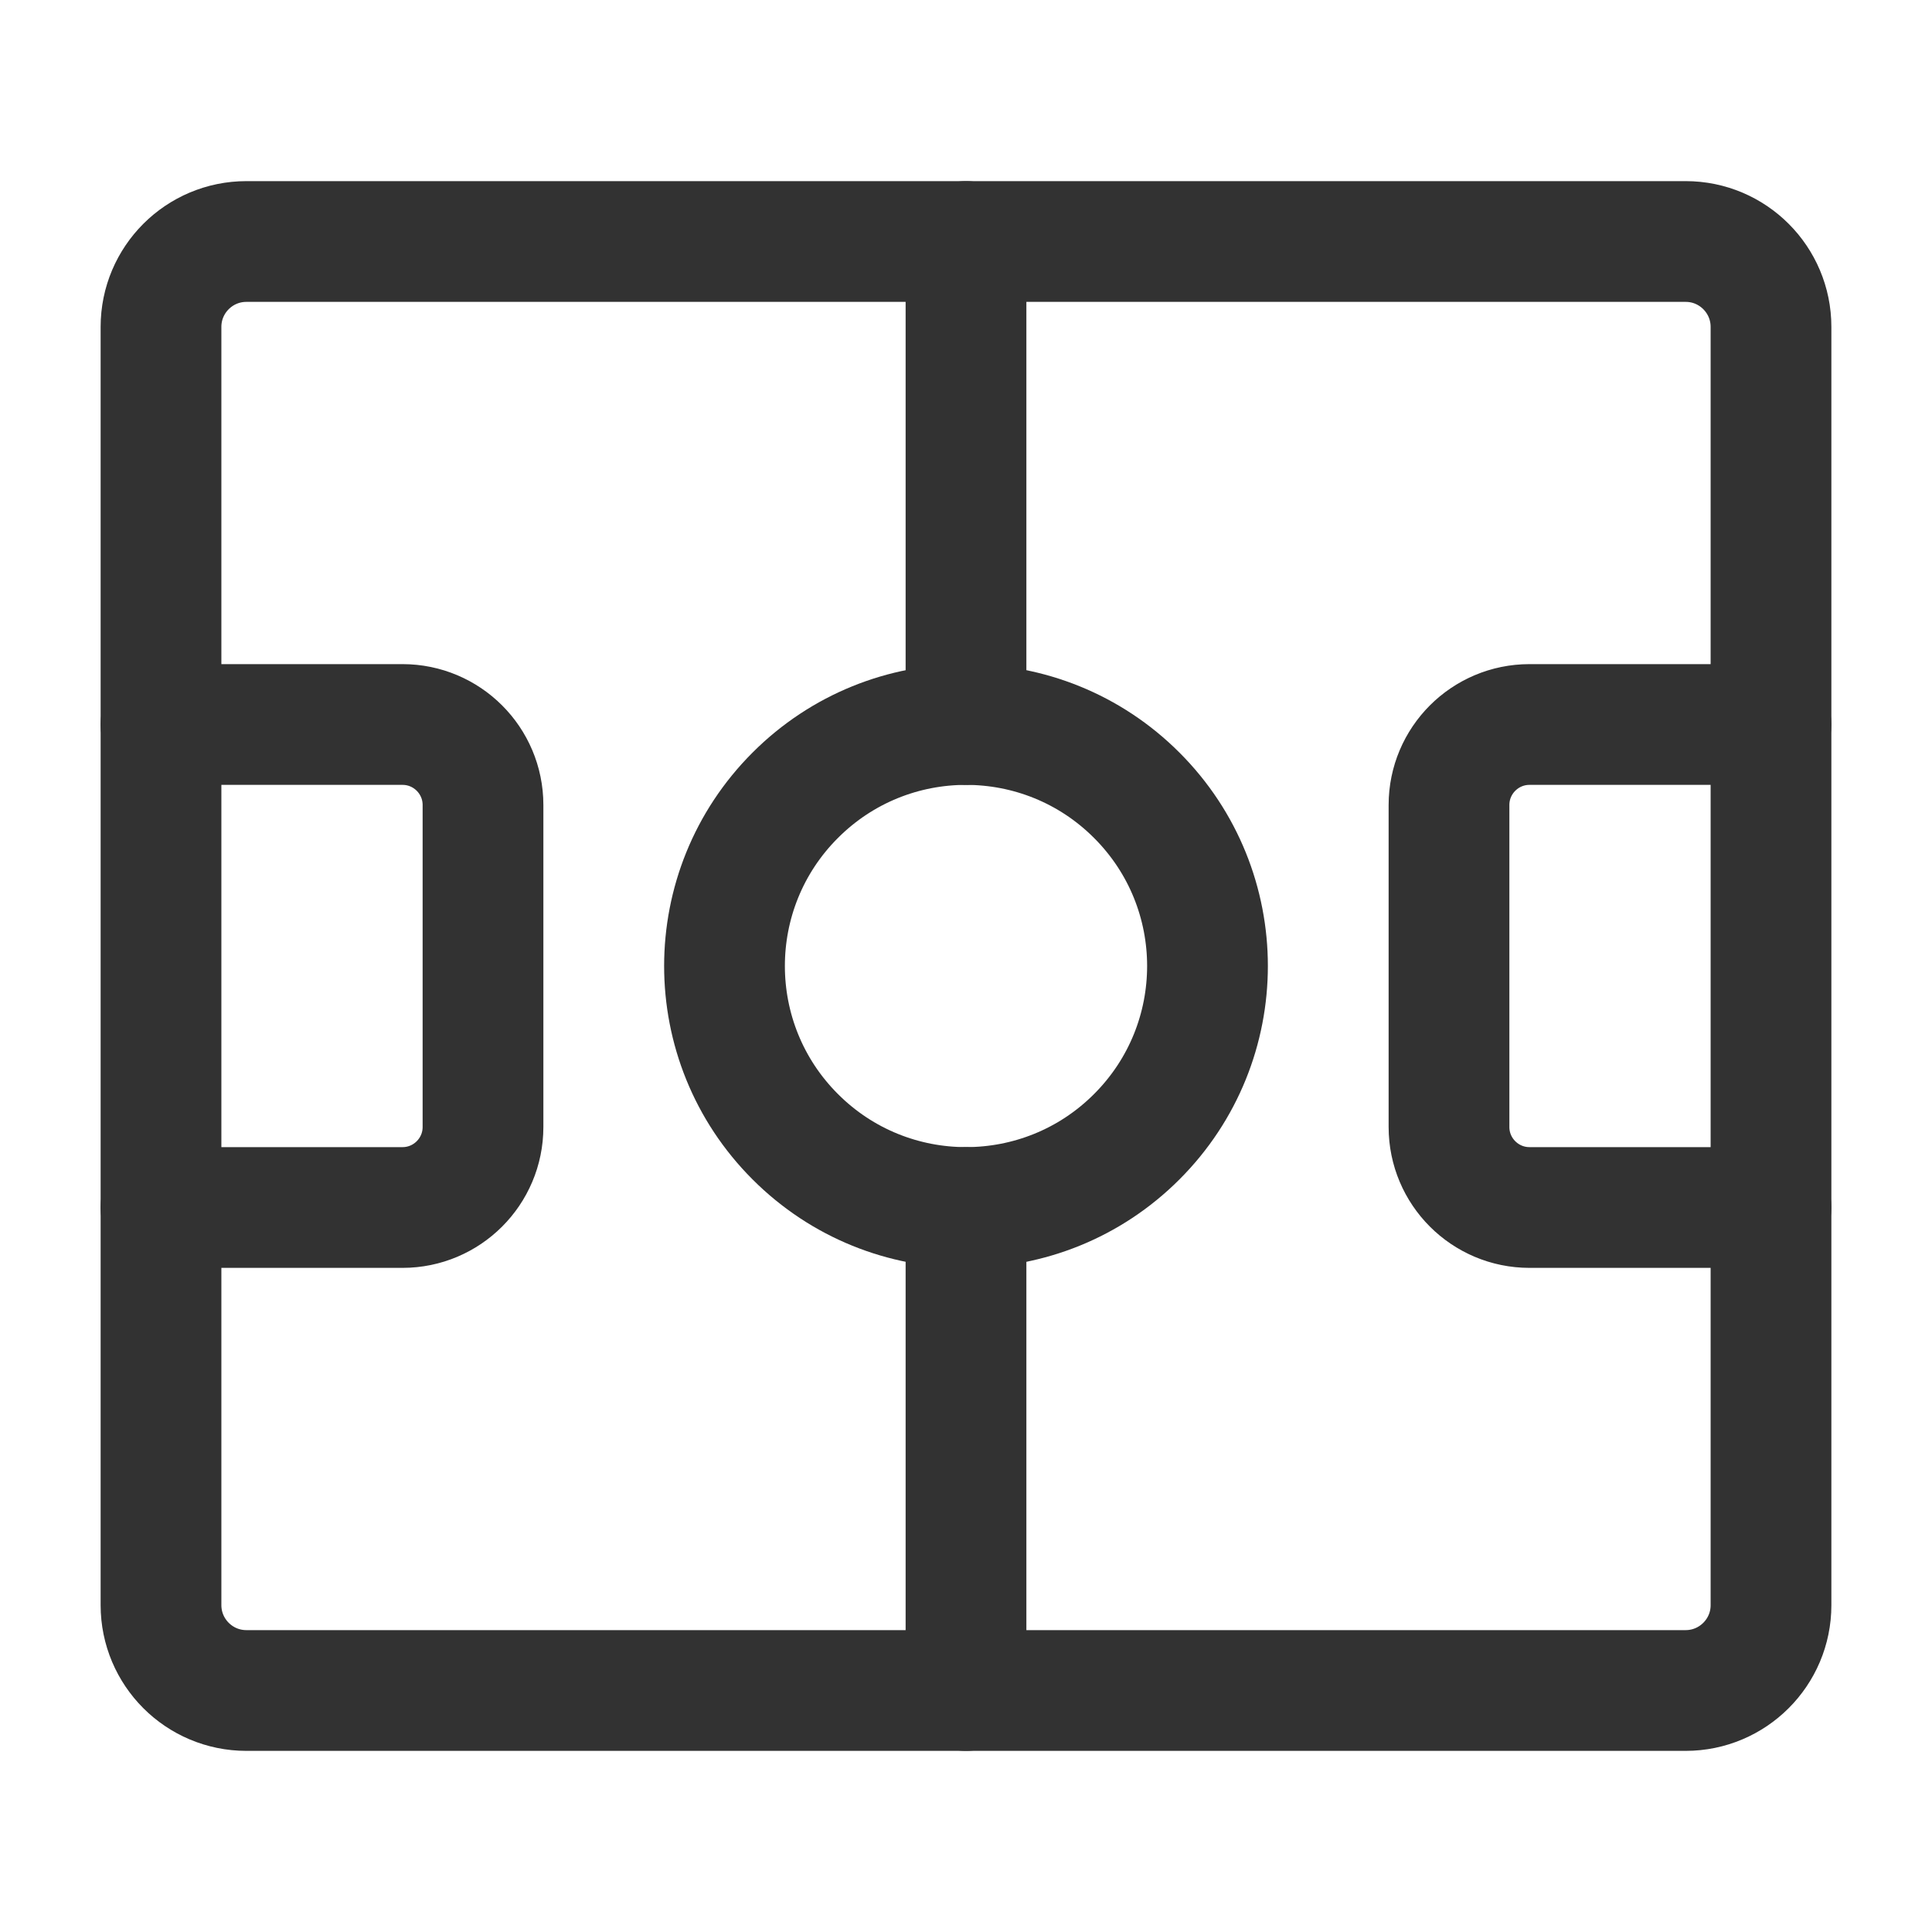 <svg width="24" height="24" viewBox="0 0 24 24" fill="none" xmlns="http://www.w3.org/2000/svg">
<path fill-rule="evenodd" clip-rule="evenodd" d="M20.939 21H3.061C2.475 21 2 20.525 2 19.939V4.061C2 3.475 2.475 3 3.061 3H20.94C21.525 3 22 3.475 22 4.061V19.94C22 20.525 21.525 21 20.939 21V21Z" stroke="#323232" stroke-width="1.5" stroke-linecap="round" stroke-linejoin="round"/>
<path d="M2 9H5C5.552 9 6 9.448 6 10V14C6 14.552 5.552 15 5 15H2" stroke="#323232" stroke-width="1.5" stroke-linecap="round" stroke-linejoin="round"/>
<path d="M22 15H19C18.448 15 18 14.552 18 14V10C18 9.448 18.448 9 19 9H22" stroke="#323232" stroke-width="1.5" stroke-linecap="round" stroke-linejoin="round"/>
<path d="M14.121 9.879C15.293 11.05 15.293 12.95 14.121 14.121C12.95 15.293 11.05 15.293 9.879 14.121C8.707 12.95 8.707 11.05 9.879 9.879C11.05 8.707 12.95 8.707 14.121 9.879" stroke="#323232" stroke-width="1.5" stroke-linecap="round" stroke-linejoin="round"/>
<path d="M12 3V9" stroke="#323232" stroke-width="1.5" stroke-linecap="round" stroke-linejoin="round"/>
<path d="M12 15V21" stroke="#323232" stroke-width="1.5" stroke-linecap="round" stroke-linejoin="round"/>
</svg>
